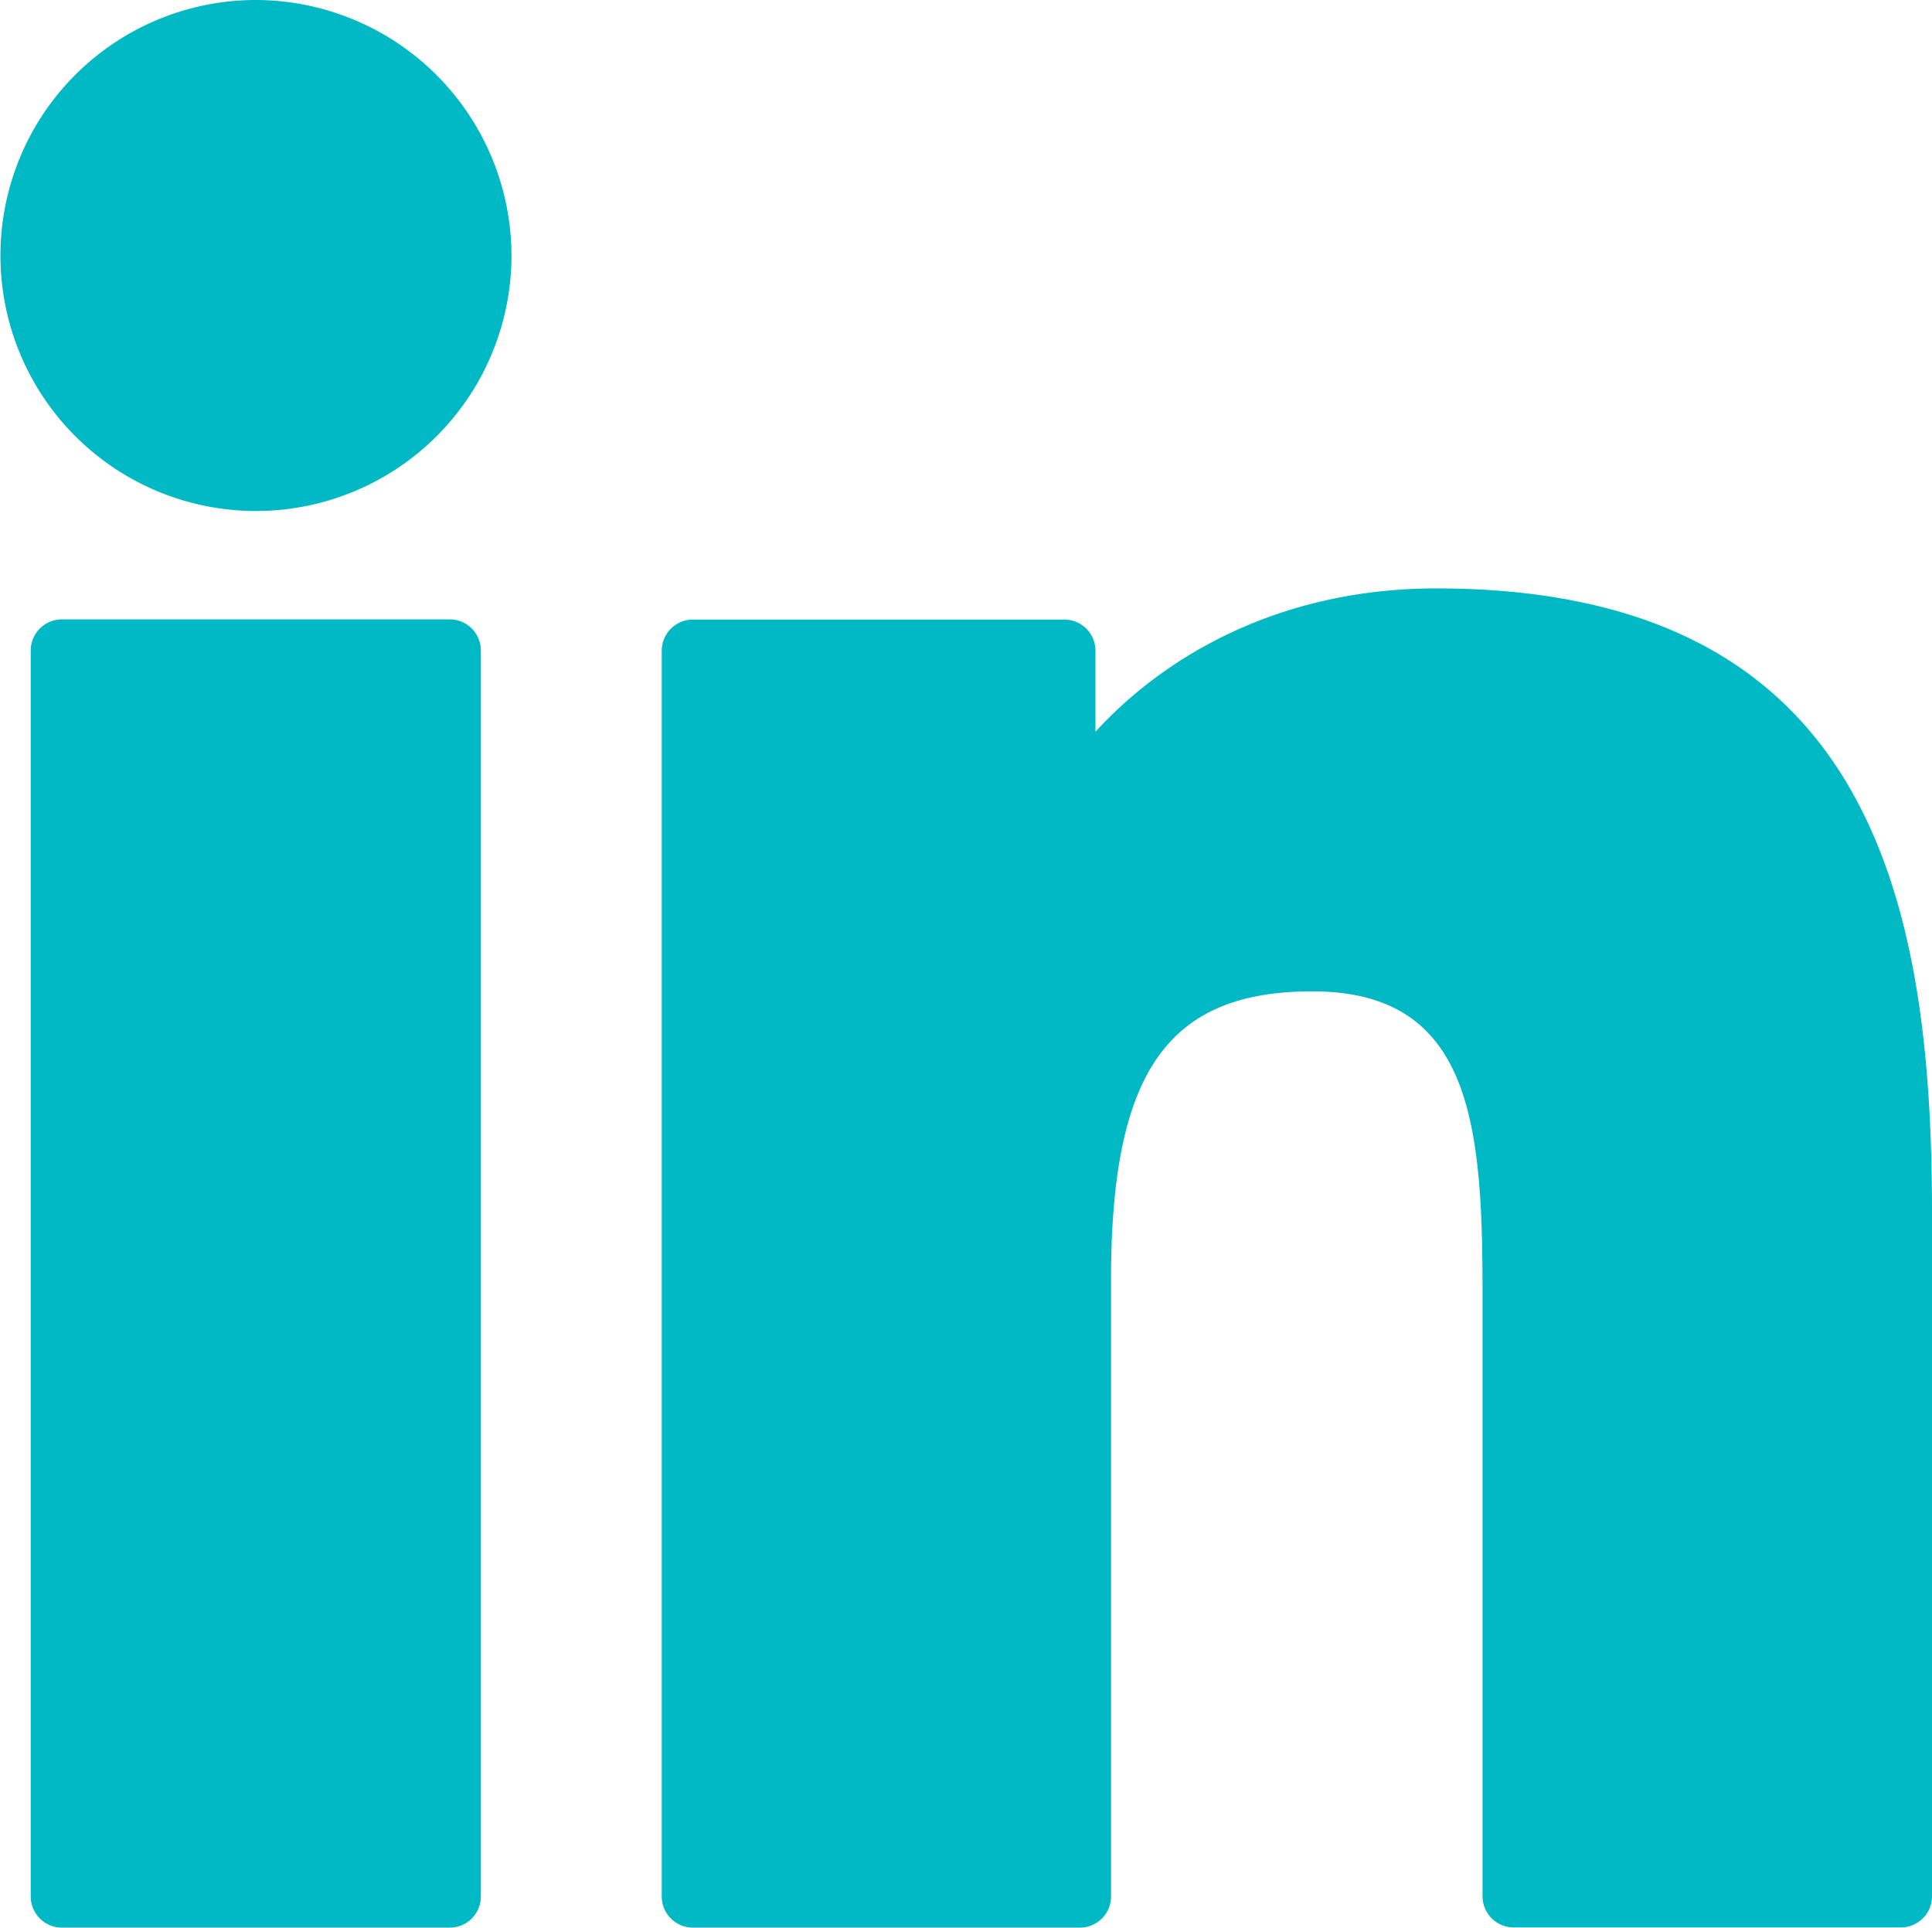 <svg id="Layer_1" data-name="Layer 1" xmlns="http://www.w3.org/2000/svg" viewBox="0 0 310 309.32"><defs><style>.cls-1{fill:#00b9c5;}</style></defs><path class="cls-1" d="M72.16,99.73H9.93a5,5,0,0,0-5,5V304.66a5,5,0,0,0,5,5H72.16a5,5,0,0,0,5-5V104.73A5,5,0,0,0,72.16,99.73Z" transform="translate(0 -0.34)"/><path class="cls-1" d="M41.07.34a41,41,0,1,0,41,41A41.09,41.09,0,0,0,41.07.34Z" transform="translate(0 -0.34)"/><path class="cls-1" d="M230.45,94.76c-25,0-43.47,10.75-54.68,23v-13a5,5,0,0,0-5-5H111.18a5,5,0,0,0-5,5V304.66a5,5,0,0,0,5,5h62.09a5,5,0,0,0,5-5V205.74c0-33.33,9.06-46.32,32.29-46.32,25.31,0,27.32,20.82,27.32,48v97.21a5,5,0,0,0,5,5H305a5,5,0,0,0,5-5V195C310,145.43,300.55,94.76,230.45,94.76Z" transform="translate(0 -0.34)"/></svg>